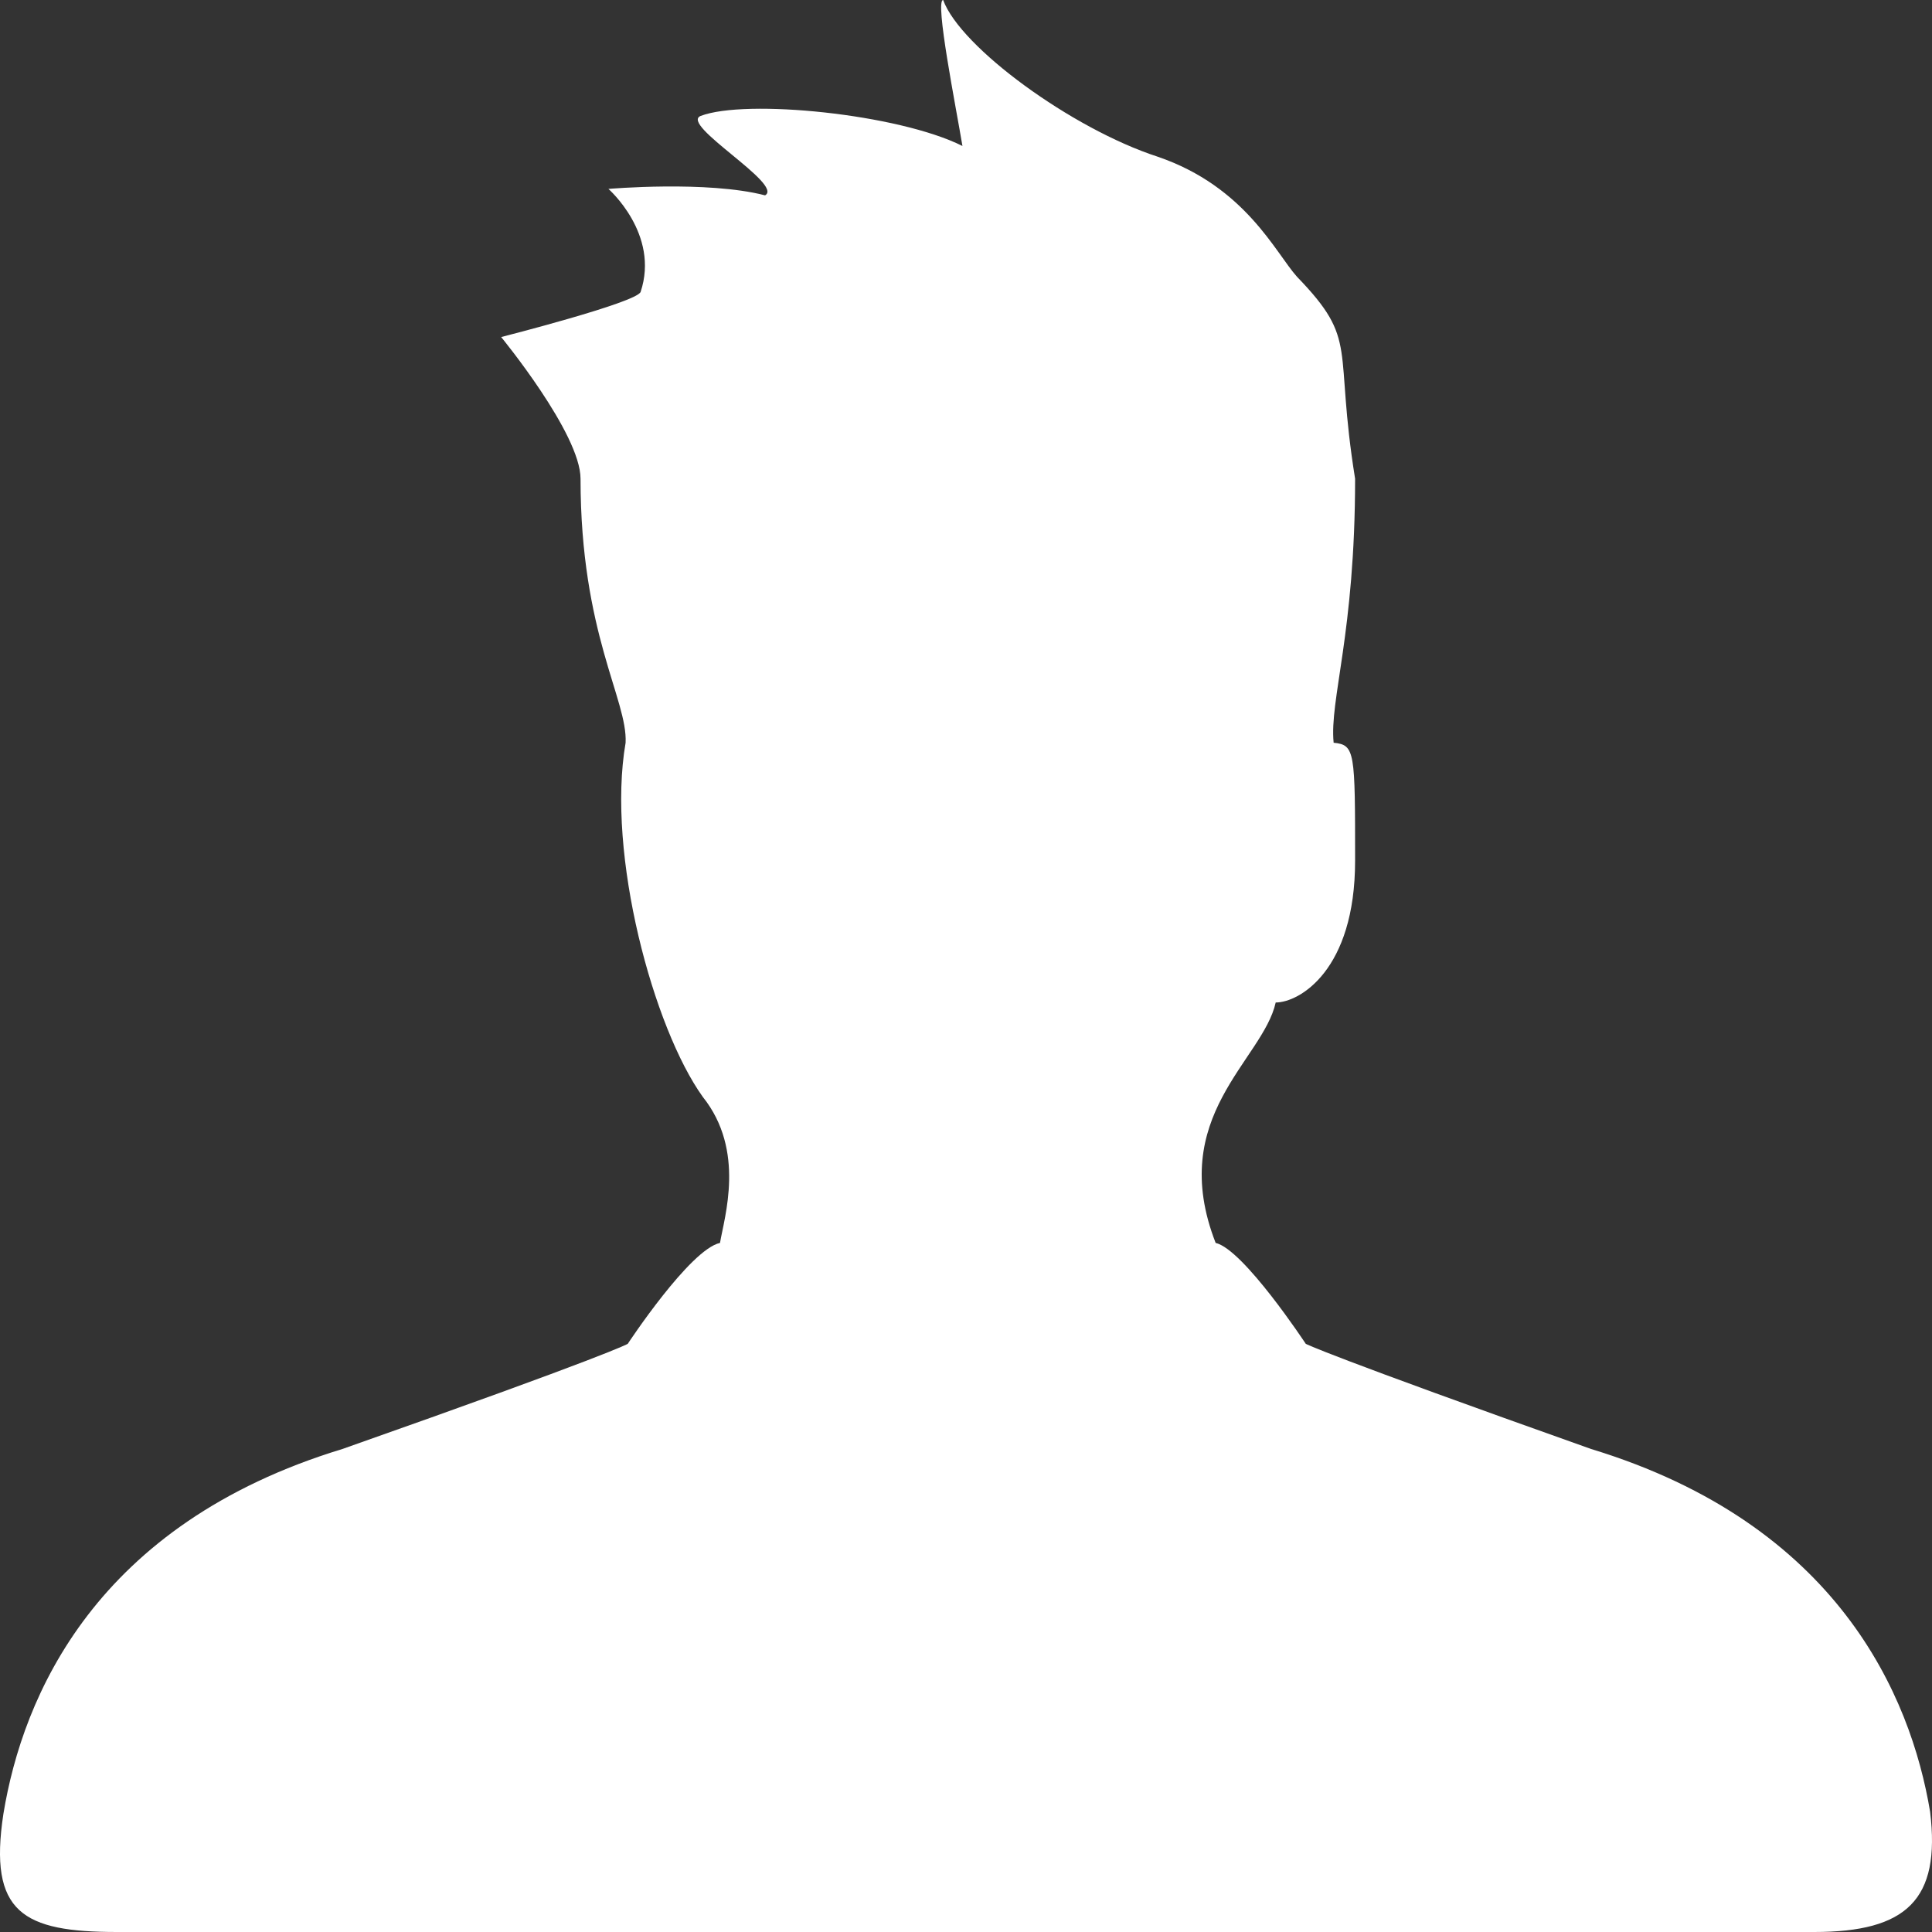 <?xml version="1.0" encoding="UTF-8"?> <svg xmlns="http://www.w3.org/2000/svg" width="126" height="126" viewBox="0 0 126 126" fill="none"><rect x="0" y="0" width="126" height="126" fill="#333333" stroke="none"/> <path fill-rule="evenodd" clip-rule="evenodd" d="M118.321 126H63.889H62.35H7.638C1.481 126 -0.759 124.74 0.221 118.3C1.481 110.599 6.238 99.399 22.33 94.5C39.821 88.34 40.941 87.64 40.941 87.64C40.941 87.64 44.998 81.479 46.957 81.06C47.237 79.38 48.636 75.04 45.837 71.54C42.619 67.06 39.541 55.72 40.8 48.441C40.94 45.641 37.861 41.301 37.861 31.221C37.861 28.28 32.684 21.981 32.684 21.981C32.684 21.981 41.5 19.74 41.779 19.04C43.038 15.26 39.68 12.32 39.68 12.32C39.68 12.32 46.117 11.761 49.895 12.74C51.154 12.04 44.298 8.12 45.697 7.56C48.636 6.44 58.57 7.421 62.768 9.52C62.349 7 60.95 0 61.51 0C62.629 3.08 69.906 8.4 75.502 10.22C81.24 12.18 83.199 16.52 84.597 18.06C88.655 22.26 86.976 22.54 88.376 31.22C88.376 41.3 86.697 45.64 86.976 48.44C88.376 48.579 88.376 48.999 88.376 56.14C88.376 63.28 84.738 65.38 83.198 65.38C82.359 69.16 76.062 72.8 79.281 81.06C81.1 81.48 85.158 87.64 85.158 87.64C85.158 87.64 86.417 88.34 103.768 94.5C119.859 99.4 124.617 110.6 125.877 118.16C126.576 123.9 124.337 126 118.32 126H118.321Z" fill="white"></path> </svg> 